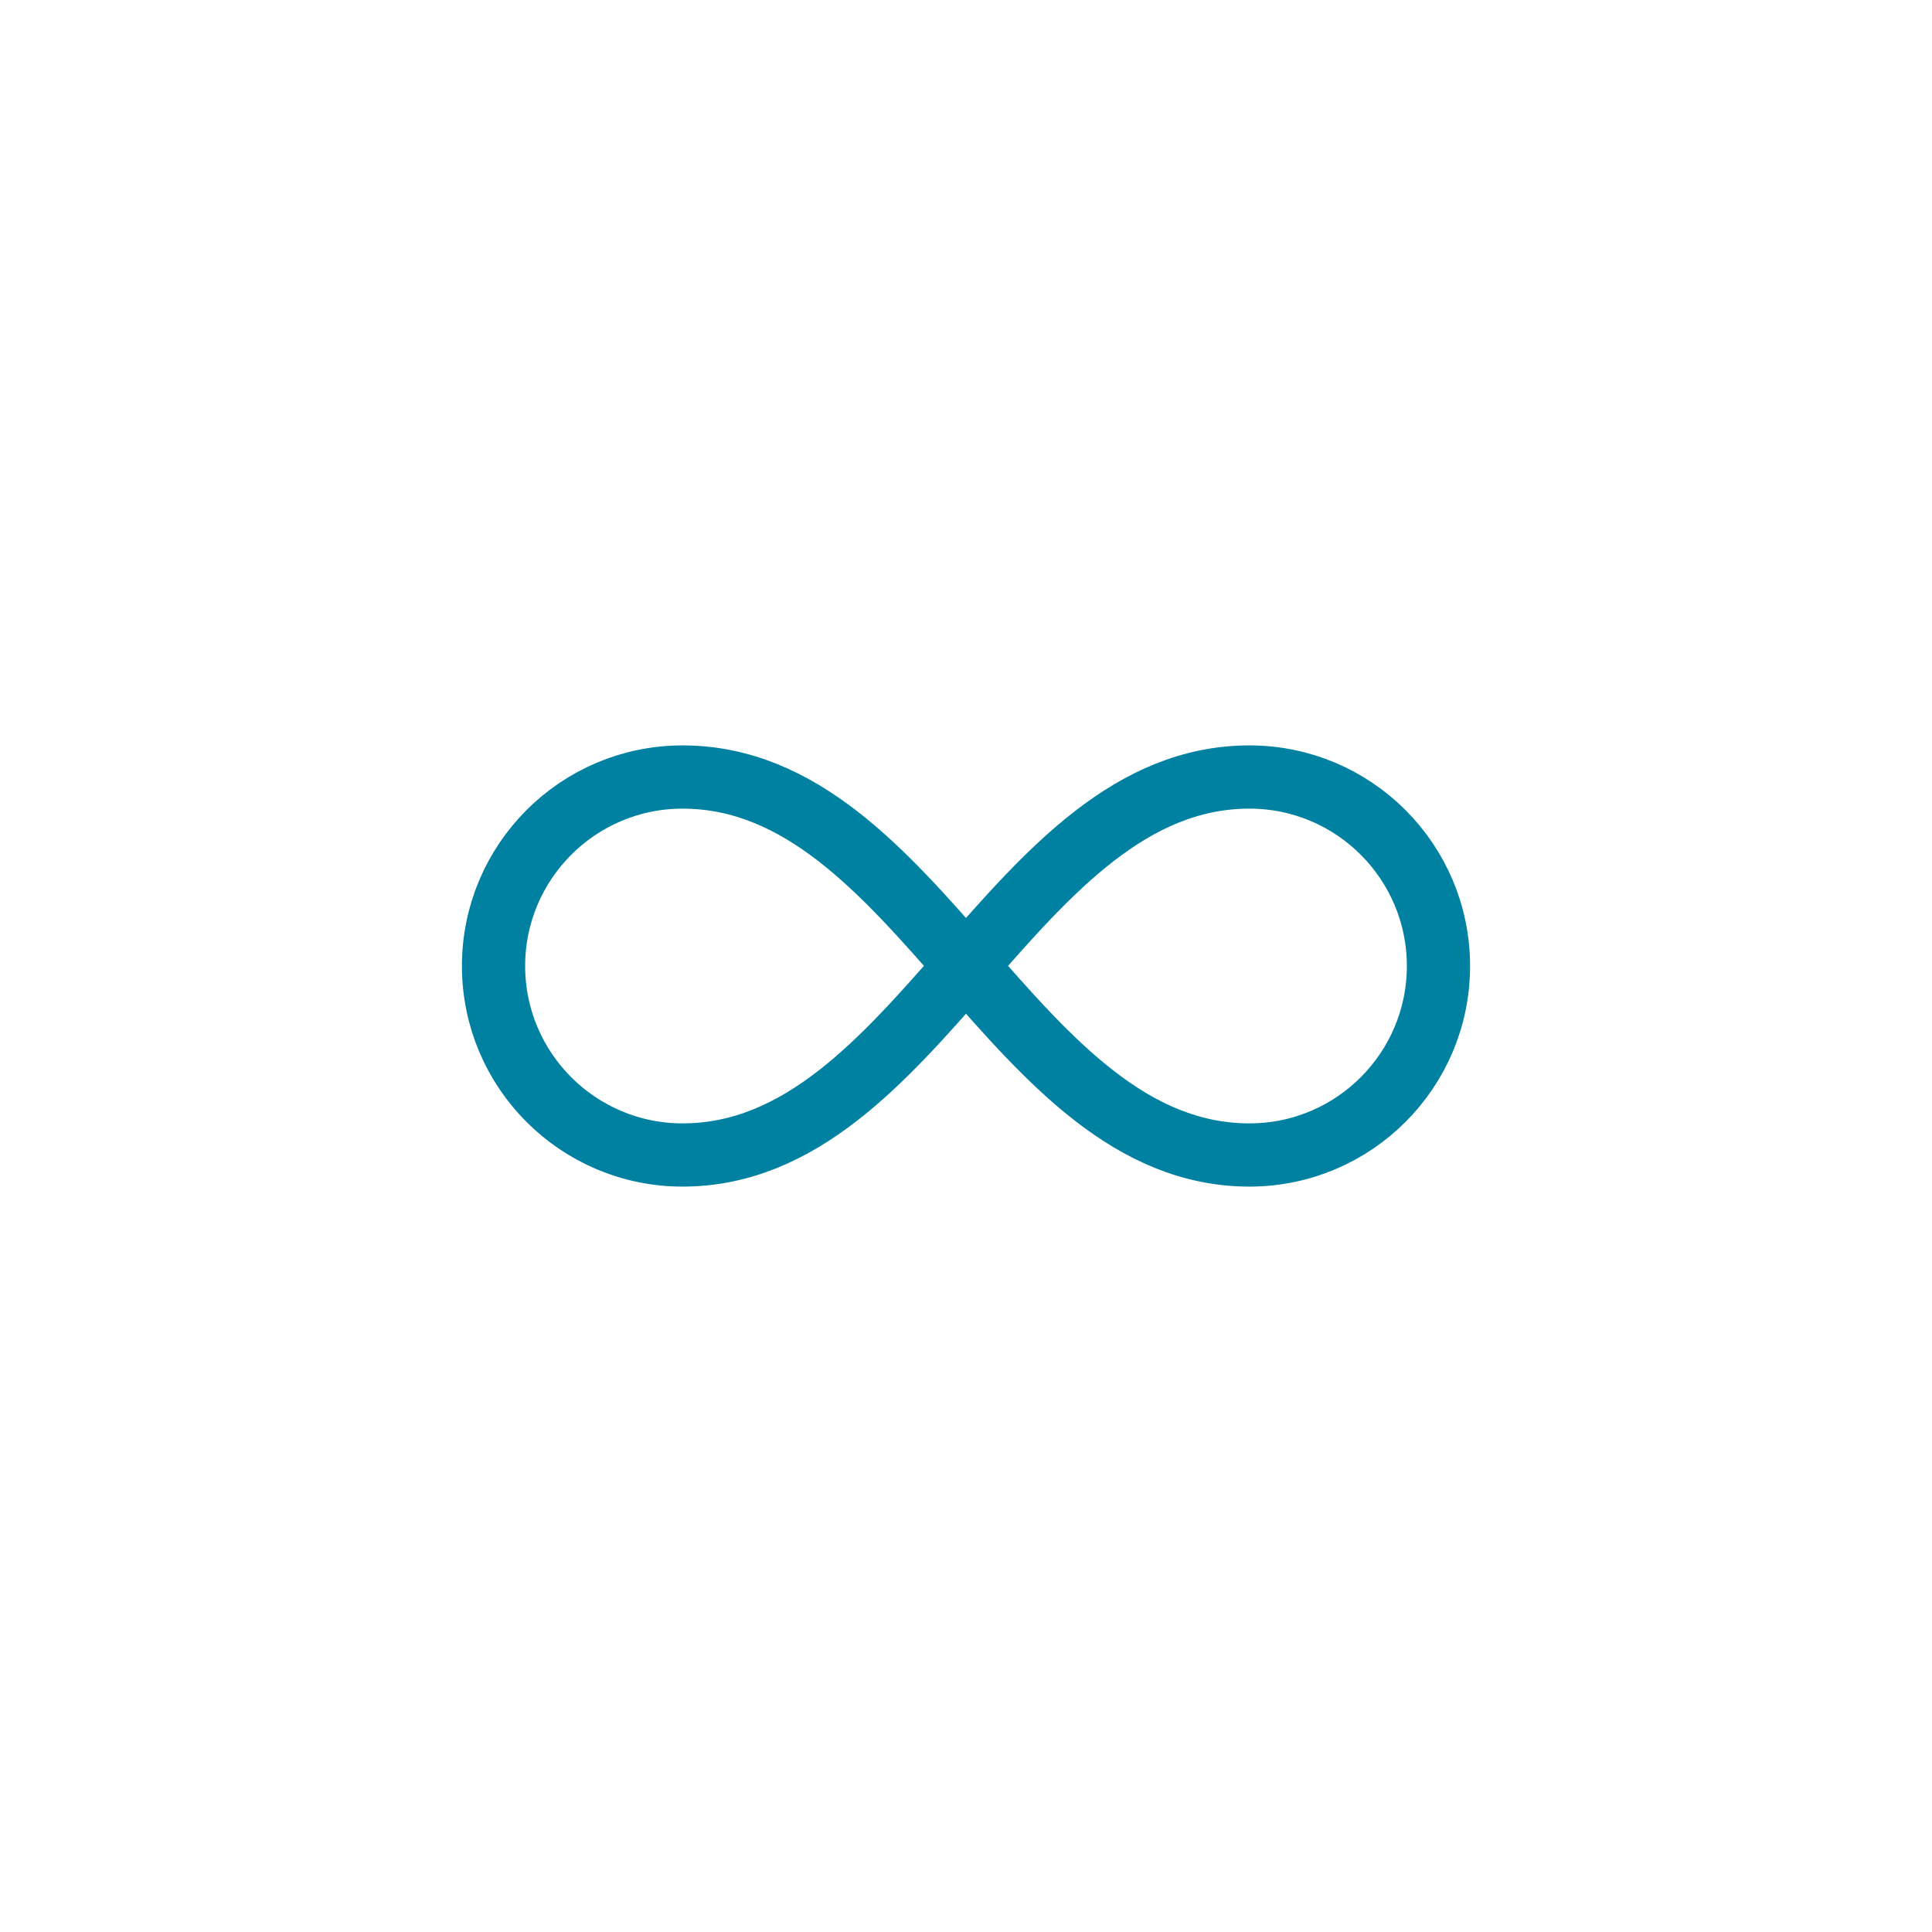 <?xml version="1.0" encoding="UTF-8"?>
<svg id="Layer_1" data-name="Layer 1" xmlns="http://www.w3.org/2000/svg" viewBox="0 0 55 55">
  <defs>
    <style>
      .cls-1 {
        fill: none;
        stroke: #0081a2;
        stroke-linecap: round;
        stroke-linejoin: round;
        stroke-width: 1.8px;
      }
    </style>
  </defs>
  <path class="cls-1" d="M19.43,32.88c6.72,0,9.41-10.76,16.14-10.76,2.97,0,5.38,2.41,5.38,5.38s-2.41,5.38-5.38,5.38c-6.72,0-9.41-10.76-16.14-10.76-2.97,0-5.38,2.41-5.38,5.38s2.41,5.38,5.38,5.38"/>
</svg>